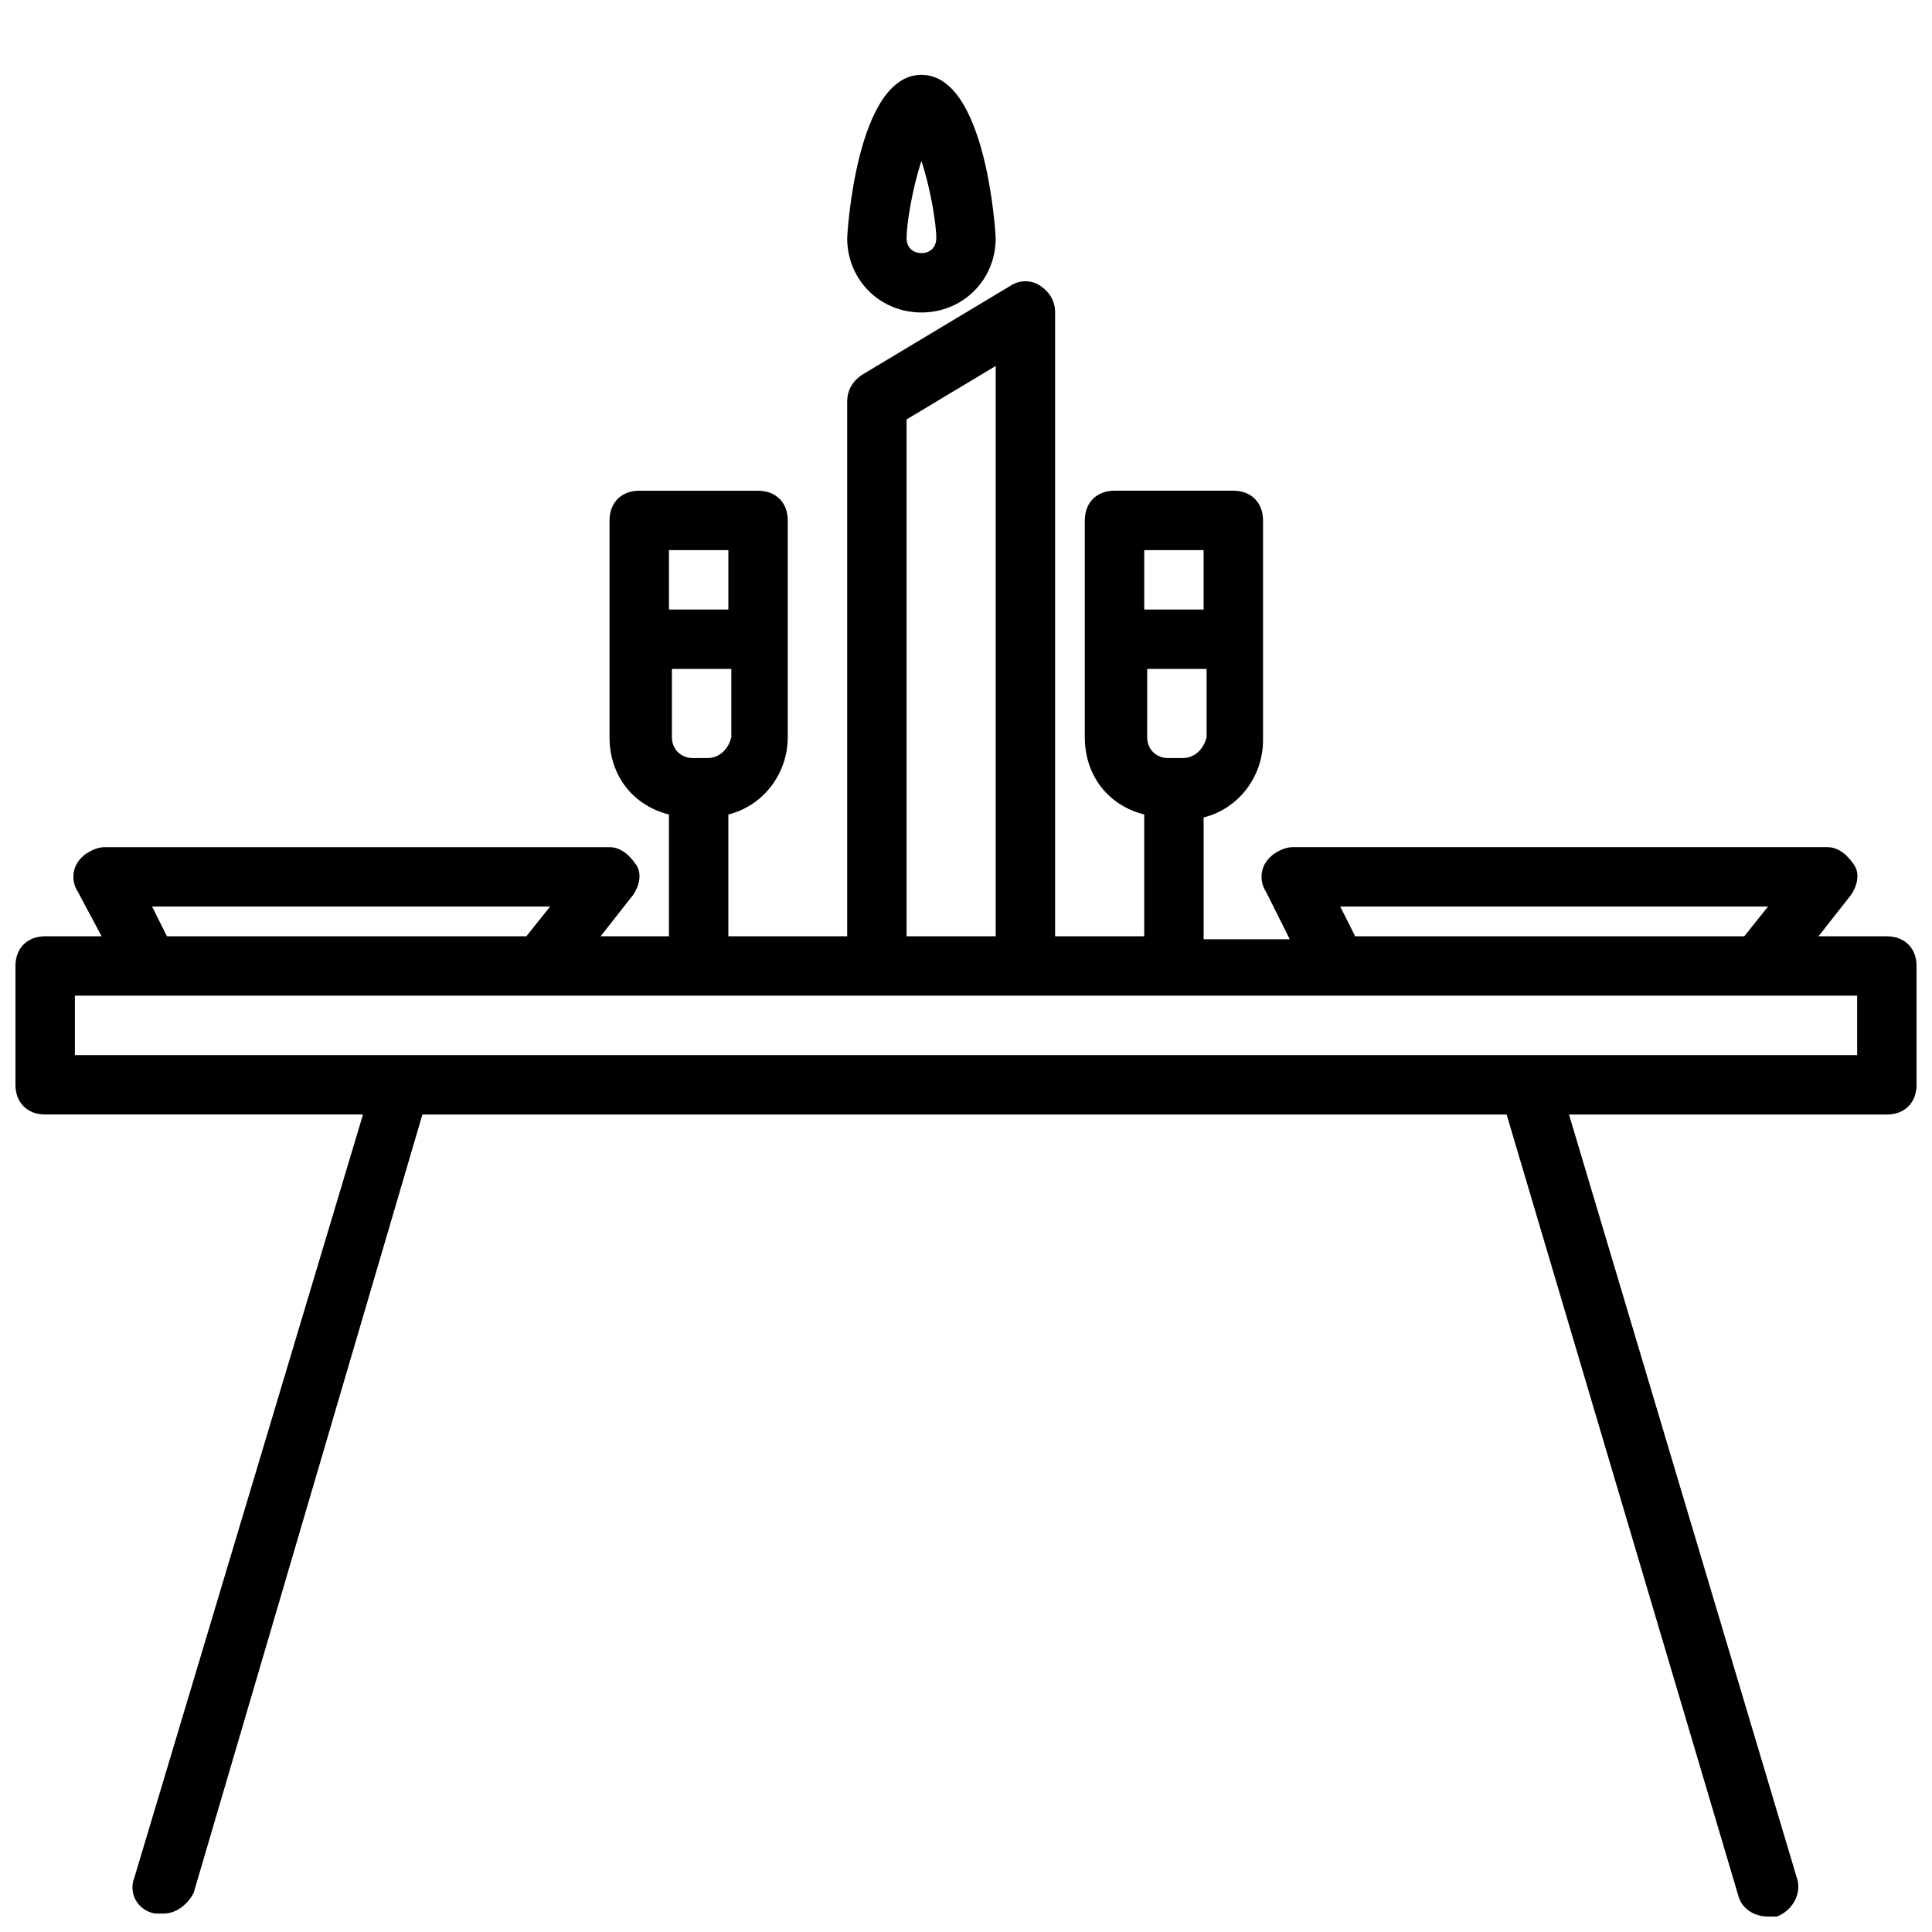 <?xml version="1.0" encoding="UTF-8"?>
<!-- Uploaded to: SVG Repo, www.svgrepo.com, Generator: SVG Repo Mixer Tools -->
<svg width="800px" height="800px" version="1.1" viewBox="144 144 512 512" xmlns="http://www.w3.org/2000/svg">
 <defs>
  <clipPath id="a">
   <path d="m148.09 218h503.81v433.9h-503.81z"/>
  </clipPath>
 </defs>
 <g clip-path="url(#a)">
  <path d="m644.03 392.12h-18.105l8.66-11.02c1.574-2.363 2.363-5.512 0.789-7.871-1.578-2.363-3.938-4.723-7.086-4.723h-141.7c-2.363 0-5.512 1.574-7.086 3.938-1.574 2.363-1.574 5.512 0 7.871l6.297 12.594h-22.824v-32.273c9.445-2.363 15.742-11.02 15.742-20.469v-58.254c0-4.723-3.148-7.871-7.871-7.871h-31.488c-4.723 0-7.871 3.148-7.871 7.871v57.465c0 10.234 6.297 18.105 15.742 20.469v32.273h-23.617v-165.31c0-3.148-1.574-5.512-3.938-7.086-2.363-1.574-5.512-1.574-7.871 0l-39.359 23.617c-2.359 1.574-3.934 3.938-3.934 7.086v141.7h-31.488v-32.273c9.445-2.363 15.742-11.02 15.742-20.469v-57.465c0-4.723-3.148-7.871-7.871-7.871h-31.488c-4.723 0-7.871 3.148-7.871 7.871v57.465c0 10.234 6.297 18.105 15.742 20.469v32.273h-18.105l8.66-11.02c1.574-2.363 2.363-5.512 0.789-7.871-1.578-2.363-3.938-4.723-7.086-4.723h-133.82c-2.363 0-5.512 1.574-7.086 3.938s-1.574 5.512 0 7.871l6.297 11.805h-14.957c-4.723 0-7.871 3.148-7.871 7.871v31.488c0 4.723 3.148 7.871 7.871 7.871h84.23l-60.613 202.31c-1.574 3.938 0.789 8.66 5.512 9.445h2.363c3.148 0 6.297-2.363 7.871-5.512l60.613-206.24h287.33l61.402 207.04c0.789 3.148 3.938 5.512 7.871 5.512h2.363c3.938-1.574 6.297-5.512 5.512-9.445l-60.617-203.1h84.23c4.723 0 7.871-3.148 7.871-7.871v-31.488c0-4.727-3.148-7.875-7.871-7.875zm-186.57-47.23h-3.938c-3.148 0-5.512-2.363-5.512-5.512l0.004-18.105h15.742v18.105c-0.785 3.148-3.148 5.512-6.297 5.512zm5.512-55.105v15.742h-15.742v-15.742zm-131.46 55.105h-3.938c-3.148 0-5.512-2.363-5.512-5.512l0.004-18.105h15.742v18.105c-0.785 3.148-3.148 5.512-6.297 5.512zm5.512-55.105v15.742h-15.742v-15.742zm162.16 94.465h113.36l-6.297 7.871h-103.12zm-114.93-129.1 23.617-14.168v151.14h-23.617zm-199.95 129.1h105.48l-6.297 7.871h-95.25zm451.86 39.359h-472.32v-15.742h472.32z"/>
 </g>
 <path d="m388.19 226.81c11.02 0 19.68-8.66 19.68-19.68 0-0.785-2.363-43.297-19.68-43.297-17.32 0-19.68 42.512-19.68 43.297 0 11.023 8.656 19.68 19.68 19.68zm0-40.145c2.359 7.082 3.934 16.531 3.934 20.465 0 2.363-1.574 3.938-3.934 3.938-2.363 0-3.938-1.574-3.938-3.938 0-3.934 1.574-13.383 3.938-20.465z"/>
</svg>